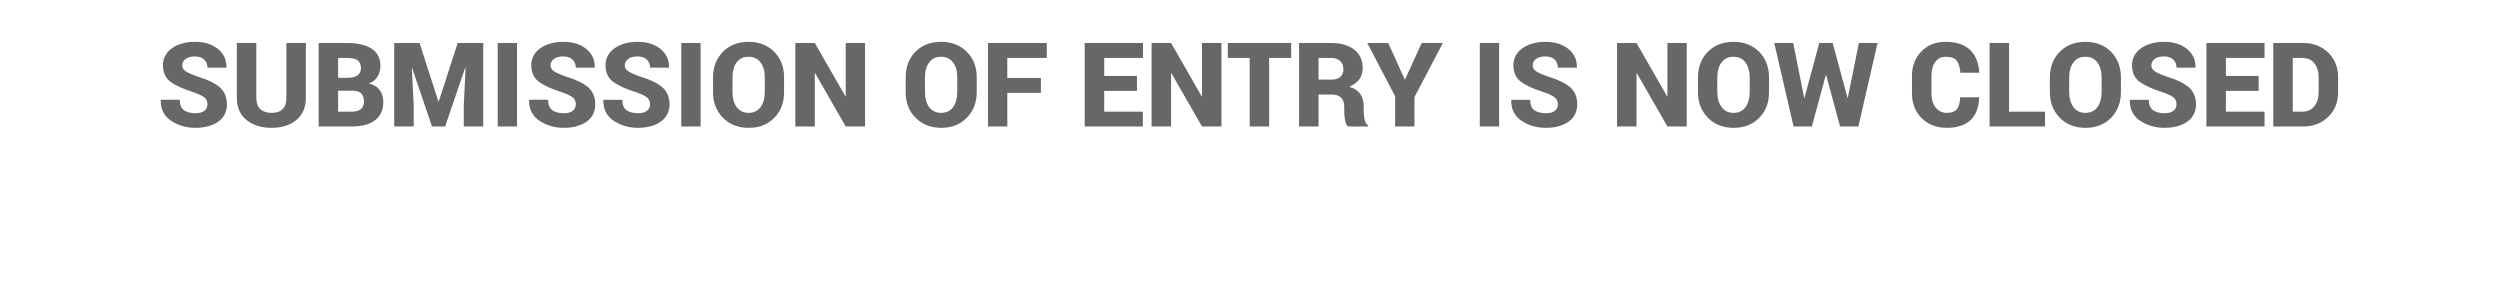 <?xml version="1.0" standalone="no"?><!DOCTYPE svg PUBLIC "-//W3C//DTD SVG 1.1//EN" "http://www.w3.org/Graphics/SVG/1.1/DTD/svg11.dtd"><svg xmlns="http://www.w3.org/2000/svg" version="1.1" width="1488.4px" height="178px" viewBox="0 -2 1488.4 178" style="top:-2px"><desc>SUBMISSION OF ENTRY IS NOW CLOSED</desc><defs/><g id="Polygon30457"><path d="m123.5 60.2c0-1.8-.6-3.2-1.7-4.1c-1.2-1-3.3-2-6.3-3.1c-6.3-1.9-10.9-4.1-14-6.3c-3-2.3-4.5-5.6-4.5-9.9c0-4.1 1.8-7.5 5.4-10.1c3.6-2.5 8.2-3.8 13.8-3.8c5.5 0 10 1.4 13.5 4.2c3.5 2.9 5.2 6.5 5.1 11c.03-.02 0 .2 0 .2c0 0-11.25-.02-11.3 0c0-2-.6-3.6-2-4.9c-1.3-1.2-3.2-1.8-5.5-1.8c-2.4 0-4.2.5-5.5 1.5c-1.3 1-2 2.3-2 3.8c0 1.5.7 2.6 2 3.5c1.3.9 3.8 2 7.5 3.3c5.7 1.7 9.9 3.8 12.8 6.2c2.8 2.5 4.3 5.9 4.3 10.2c0 4.4-1.7 7.8-5.1 10.3c-3.5 2.4-8 3.7-13.6 3.7c-5.6 0-10.5-1.5-14.7-4.3c-4.1-2.8-6.1-6.9-6-12.2c.02-.04.1-.2.1-.2c0 0 11.24-.05 11.2 0c0 2.8.8 4.9 2.4 6.1c1.5 1.2 3.9 1.9 7 1.9c2.4 0 4.2-.5 5.4-1.5c1.1-.9 1.7-2.2 1.7-3.7zm58.6-36.6c0 0 .03 32.59 0 32.6c0 5.7-1.9 10.1-5.6 13.2c-3.8 3.1-8.7 4.7-14.8 4.7c-6.2 0-11.2-1.6-15-4.7c-3.8-3.1-5.7-7.5-5.7-13.2c.05-.01 0-32.6 0-32.6l11.6 0c0 0 .03 32.59 0 32.6c0 3 .8 5.3 2.4 6.8c1.6 1.4 3.8 2.2 6.7 2.2c2.8 0 5-.7 6.5-2.2c1.6-1.5 2.3-3.7 2.3-6.8c.04-.01 0-32.6 0-32.6l11.6 0zm7.6 49.7l0-49.7c0 0 17.11-.02 17.1 0c6.2 0 11 1.1 14.5 3.4c3.4 2.3 5.2 5.7 5.2 10.3c0 2.3-.6 4.4-1.7 6.3c-1.1 1.8-2.8 3.2-5.2 4.1c2.9.7 5.1 2 6.5 4c1.4 2 2.1 4.3 2.1 6.9c0 4.9-1.7 8.5-4.9 11c-3.3 2.5-7.9 3.7-14 3.7c-.03.05-19.6 0-19.6 0zm11.6-21.3l0 12.5c0 0 7.97-.04 8 0c2.4 0 4.3-.5 5.5-1.5c1.2-1 1.9-2.4 1.9-4.5c0-2.1-.6-3.7-1.6-4.9c-1.1-1.1-2.8-1.6-5.2-1.6c.02-.01-8.6 0-8.6 0zm0-7.7c0 0 5.75.03 5.7 0c2.7 0 4.6-.5 5.9-1.5c1.3-1 2-2.4 2-4.2c0-2.2-.7-3.7-2-4.7c-1.3-.9-3.4-1.4-6.1-1.4c.01-.03-5.5 0-5.5 0l0 11.8zm48.5-20.7l11.2 34.8l.2 0l11.3-34.8l15.2 0l0 49.7l-11.6 0l0-12.3l1.1-22.7l-.2-.1l-12 35.1l-7.8 0l-11.8-34.7l-.2 0l1.1 22.4l0 12.3l-11.6 0l0-49.7l15.1 0zm58 49.7l-11.5 0l0-49.7l11.5 0l0 49.7zm35-13.1c0-1.8-.6-3.2-1.7-4.1c-1.2-1-3.3-2-6.3-3.1c-6.3-1.9-10.9-4.1-14-6.3c-3-2.3-4.5-5.6-4.5-9.9c0-4.1 1.8-7.5 5.4-10.1c3.6-2.5 8.2-3.8 13.8-3.8c5.5 0 10 1.4 13.5 4.2c3.5 2.9 5.2 6.5 5.1 11c.02-.02 0 .2 0 .2c0 0-11.26-.02-11.3 0c0-2-.6-3.6-2-4.9c-1.3-1.2-3.2-1.8-5.5-1.8c-2.4 0-4.2.5-5.5 1.5c-1.3 1-2 2.3-2 3.8c0 1.5.7 2.6 2 3.5c1.3.9 3.8 2 7.5 3.3c5.7 1.7 9.9 3.8 12.8 6.2c2.8 2.5 4.3 5.9 4.3 10.2c0 4.4-1.7 7.8-5.1 10.3c-3.5 2.4-8 3.7-13.6 3.7c-5.7 0-10.5-1.5-14.7-4.3c-4.1-2.8-6.1-6.9-6-12.2c.02-.04.1-.2.1-.2c0 0 11.24-.05 11.2 0c0 2.8.8 4.9 2.4 6.1c1.5 1.2 3.9 1.9 7 1.9c2.4 0 4.2-.5 5.3-1.5c1.2-.9 1.8-2.2 1.8-3.7zm44.2 0c0-1.8-.6-3.2-1.7-4.1c-1.2-1-3.3-2-6.3-3.1c-6.3-1.9-10.9-4.1-14-6.3c-3-2.3-4.5-5.6-4.5-9.9c0-4.1 1.8-7.5 5.4-10.1c3.6-2.5 8.2-3.8 13.8-3.8c5.5 0 10 1.4 13.5 4.2c3.5 2.9 5.2 6.5 5.1 11c.02-.02-.1.2-.1.2c0 0-11.16-.02-11.2 0c0-2-.6-3.6-2-4.9c-1.3-1.2-3.2-1.8-5.5-1.8c-2.4 0-4.2.5-5.5 1.5c-1.3 1-2 2.3-2 3.8c0 1.5.7 2.6 2 3.5c1.3.9 3.8 2 7.5 3.3c5.7 1.7 9.9 3.8 12.8 6.2c2.8 2.5 4.3 5.9 4.3 10.2c0 4.4-1.7 7.8-5.2 10.3c-3.4 2.4-7.9 3.7-13.5 3.7c-5.7 0-10.5-1.5-14.7-4.3c-4.1-2.8-6.1-6.9-6-12.2c.02-.04.1-.2.1-.2c0 0 11.23-.05 11.2 0c0 2.8.8 4.9 2.4 6.1c1.5 1.2 3.9 1.9 7 1.9c2.4 0 4.2-.5 5.3-1.5c1.2-.9 1.8-2.2 1.8-3.7zm30.1 13.1l-11.5 0l0-49.7l11.5 0l0 49.7zm49.7-20.4c0 6.2-1.9 11.2-5.8 15.2c-3.9 4-9 6-15.2 6c-6.4 0-11.5-2-15.4-6c-3.9-4-5.9-9-5.9-15.2c0 0 0-8.9 0-8.9c0-6.1 2-11.2 5.9-15.2c3.9-3.9 9-5.9 15.3-5.9c6.2 0 11.3 2 15.2 5.9c4 4 5.9 9.1 5.9 15.2c0 0 0 8.9 0 8.9zm-11.5-9c0-3.5-.8-6.5-2.5-8.7c-1.7-2.3-4.1-3.4-7.1-3.4c-3.1 0-5.5 1.1-7.2 3.4c-1.6 2.2-2.4 5.1-2.4 8.7c0 0 0 9 0 9c0 3.6.8 6.6 2.5 8.9c1.6 2.2 4 3.4 7.2 3.4c3 0 5.3-1.2 7-3.4c1.7-2.3 2.5-5.3 2.5-8.9c0 0 0-9 0-9zm59.7 29.4l-11.5 0l-18.2-31.7l-.2.1l0 31.6l-11.6 0l0-49.7l11.6 0l18.2 31.7l.2-.1l0-31.6l11.5 0l0 49.7zm66.5-20.4c0 6.2-2 11.2-5.9 15.2c-3.9 4-8.9 6-15.2 6c-6.3 0-11.4-2-15.3-6c-4-4-5.9-9-5.9-15.2c0 0 0-8.9 0-8.9c0-6.1 1.9-11.2 5.8-15.2c3.9-3.9 9-5.9 15.3-5.9c6.3 0 11.4 2 15.3 5.9c3.9 4 5.9 9.1 5.9 15.2c0 0 0 8.9 0 8.9zm-11.6-9c0-3.5-.8-6.5-2.5-8.7c-1.7-2.3-4-3.4-7.1-3.4c-3.1 0-5.5 1.1-7.1 3.4c-1.7 2.2-2.5 5.1-2.5 8.7c0 0 0 9 0 9c0 3.6.8 6.6 2.5 8.9c1.7 2.2 4.1 3.4 7.2 3.4c3 0 5.4-1.2 7-3.4c1.7-2.3 2.5-5.3 2.5-8.9c0 0 0-9 0-9zm49.8 9.4l-20 0l0 20l-11.5 0l0-49.7l35 0l0 8.9l-23.5 0l0 11.9l20 0l0 8.9zm57.2-1.2l-19.5 0l0 12.4l23 0l0 8.8l-34.6 0l0-49.7l34.7 0l0 8.9l-23.1 0l0 10.7l19.5 0l0 8.9zm50.3 21.2l-11.6 0l-18.2-31.7l-.2.1l0 31.6l-11.6 0l0-49.7l11.6 0l18.2 31.7l.2-.1l0-31.6l11.6 0l0 49.7zm41.5-40.8l-13.1 0l0 40.8l-11.6 0l0-40.8l-13 0l0-8.9l37.7 0l0 8.9zm16.3 21.8l0 19l-11.6 0l0-49.7c0 0 19.15-.02 19.1 0c5.8 0 10.4 1.3 13.8 4c3.3 2.6 5 6.3 5 10.9c0 2.6-.7 4.8-2 6.7c-1.4 1.8-3.4 3.3-6 4.5c3 .8 5.2 2.3 6.6 4.3c1.3 2 2 4.5 2 7.5c0 0 0 3.2 0 3.2c0 1.3.2 2.7.5 4.4c.4 1.7 1.1 2.9 2.1 3.6c-.04-.03 0 .6 0 .6c0 0-11.94.05-11.9 0c-1-.7-1.5-1.9-1.8-3.7c-.3-1.8-.5-3.5-.5-5c0 0 0-3 0-3c0-2.4-.6-4.2-1.8-5.4c-1.3-1.3-3.1-1.9-5.5-1.9c-.04-.02-8 0-8 0zm0-8.9c0 0 7.61-.01 7.6 0c2.3 0 4.1-.5 5.3-1.6c1.3-1.1 1.9-2.6 1.9-4.6c0-2-.6-3.6-1.9-4.9c-1.3-1.2-3.1-1.8-5.4-1.8c.05-.03-7.5 0-7.5 0l0 12.9zm51.3-.1l.2 0l9.9-21.7l12.6 0l-16.9 32.2l0 17.5l-11.5 0l0-18l-16.6-31.7l12.5 0l9.8 21.7zm56.2 28l-11.5 0l0-49.7l11.5 0l0 49.7zm35-13.1c0-1.8-.6-3.2-1.8-4.1c-1.1-1-3.2-2-6.2-3.1c-6.3-1.9-11-4.1-14-6.3c-3-2.3-4.5-5.6-4.5-9.9c0-4.1 1.8-7.5 5.4-10.1c3.6-2.5 8.2-3.8 13.7-3.8c5.6 0 10.1 1.4 13.6 4.2c3.5 2.9 5.2 6.5 5.1 11c0-.02-.1.2-.1.2c0 0-11.18-.02-11.2 0c0-2-.7-3.6-2-4.9c-1.3-1.2-3.2-1.8-5.6-1.8c-2.3 0-4.1.5-5.4 1.5c-1.4 1-2 2.3-2 3.8c0 1.5.6 2.6 2 3.5c1.3.9 3.8 2 7.5 3.3c5.6 1.7 9.9 3.8 12.8 6.2c2.8 2.5 4.2 5.9 4.2 10.2c0 4.4-1.7 7.8-5.1 10.3c-3.4 2.4-7.9 3.7-13.5 3.7c-5.7 0-10.6-1.5-14.7-4.3c-4.1-2.8-6.1-6.9-6-12.2c0-.04.1-.2.1-.2c0 0 11.21-.05 11.2 0c0 2.8.8 4.9 2.3 6.1c1.6 1.2 3.9 1.9 7.1 1.9c2.4 0 4.2-.5 5.3-1.5c1.2-.9 1.8-2.2 1.8-3.7zm76.7 13.1l-11.5 0l-18.2-31.7l-.2.1l0 31.6l-11.6 0l0-49.7l11.6 0l18.2 31.7l.2-.1l0-31.6l11.5 0l0 49.7zm49-20.4c0 6.2-1.9 11.2-5.8 15.2c-3.9 4-9 6-15.3 6c-6.3 0-11.4-2-15.3-6c-3.9-4-5.9-9-5.9-15.2c0 0 0-8.9 0-8.9c0-6.1 2-11.2 5.9-15.2c3.9-3.9 9-5.9 15.3-5.9c6.2 0 11.3 2 15.2 5.9c3.9 4 5.9 9.1 5.9 15.2c0 0 0 8.9 0 8.9zm-11.5-9c0-3.5-.9-6.5-2.5-8.7c-1.7-2.3-4.1-3.4-7.1-3.4c-3.1 0-5.5 1.1-7.2 3.4c-1.6 2.2-2.5 5.1-2.5 8.7c0 0 0 9 0 9c0 3.6.9 6.6 2.6 8.9c1.6 2.2 4 3.4 7.1 3.4c3.1 0 5.4-1.2 7.1-3.4c1.6-2.3 2.5-5.3 2.5-8.9c0 0 0-9 0-9zm58.2 12.3l.2 0l6.6-32.6l11.1 0l-11.4 49.7l-10.9 0l-8.3-30.6l-.2 0l-8.3 30.6l-10.9 0l-11.5-49.7l11.3 0l6.5 32.6l.2 0l8.8-32.6l8 0l8.8 32.6zm78.4-.3c0 0 .03.19 0 .2c-.2 5.8-1.9 10.3-5.1 13.4c-3.3 3-7.9 4.6-14.1 4.6c-6.1 0-11.1-1.9-15-5.7c-3.8-3.8-5.8-8.7-5.8-14.7c0 0 0-10.4 0-10.4c0-6 1.9-10.9 5.6-14.7c3.7-3.8 8.5-5.7 14.4-5.7c6.3 0 11.1 1.6 14.5 4.7c3.3 3.2 5.2 7.7 5.6 13.5c0 .02-.1.2-.1.2c0 0-11.21.02-11.2 0c-.2-3.2-.9-5.6-2.2-7.2c-1.3-1.6-3.5-2.3-6.6-2.3c-2.6 0-4.6 1-6.1 3.1c-1.6 2.1-2.3 4.9-2.3 8.3c0 0 0 10.5 0 10.5c0 3.4.8 6.2 2.5 8.3c1.6 2.1 3.9 3.2 6.7 3.2c2.8 0 4.8-.8 5.9-2.2c1.2-1.5 1.9-3.9 2-7.1c.02-.02 11.3 0 11.3 0zm17.8 8.6l21.4 0l0 8.8l-33 0l0-49.7l11.6 0l0 40.9zm66.6-11.6c0 6.2-2 11.2-5.8 15.2c-3.9 4-9 6-15.3 6c-6.3 0-11.4-2-15.3-6c-3.9-4-5.9-9-5.9-15.2c0 0 0-8.9 0-8.9c0-6.1 2-11.2 5.9-15.2c3.9-3.9 9-5.9 15.3-5.9c6.2 0 11.3 2 15.2 5.9c3.9 4 5.9 9.1 5.9 15.2c0 0 0 8.9 0 8.9zm-11.5-9c0-3.5-.9-6.5-2.5-8.7c-1.7-2.3-4.1-3.4-7.1-3.4c-3.2 0-5.5 1.1-7.2 3.4c-1.6 2.2-2.5 5.1-2.5 8.7c0 0 0 9 0 9c0 3.6.9 6.6 2.5 8.9c1.7 2.2 4.1 3.4 7.2 3.4c3.1 0 5.4-1.2 7.1-3.4c1.6-2.3 2.5-5.3 2.5-8.9c0 0 0-9 0-9zm44.6 16.3c0-1.8-.6-3.2-1.7-4.1c-1.2-1-3.3-2-6.3-3.1c-6.3-1.9-10.9-4.1-14-6.3c-3-2.3-4.5-5.6-4.5-9.9c0-4.1 1.8-7.5 5.4-10.1c3.6-2.5 8.2-3.8 13.8-3.8c5.5 0 10 1.4 13.5 4.2c3.5 2.9 5.2 6.5 5.1 11c.02-.02 0 .2 0 .2c0 0-11.26-.02-11.3 0c0-2-.6-3.6-2-4.9c-1.3-1.2-3.2-1.8-5.5-1.8c-2.4 0-4.2.5-5.5 1.5c-1.3 1-2 2.3-2 3.8c0 1.5.7 2.6 2 3.5c1.3.9 3.8 2 7.5 3.3c5.7 1.7 9.9 3.8 12.8 6.2c2.8 2.5 4.3 5.9 4.3 10.2c0 4.4-1.7 7.8-5.1 10.3c-3.5 2.4-8 3.7-13.6 3.7c-5.7 0-10.5-1.5-14.7-4.3c-4.1-2.8-6.1-6.9-6-12.2c.02-.04.1-.2.1-.2c0 0 11.23-.05 11.2 0c0 2.8.8 4.9 2.4 6.1c1.5 1.2 3.9 1.9 7 1.9c2.4 0 4.2-.5 5.3-1.5c1.2-.9 1.8-2.2 1.8-3.7zm48.9-8.1l-19.5 0l0 12.4l23 0l0 8.8l-34.6 0l0-49.7l34.6 0l0 8.9l-23 0l0 10.7l19.5 0l0 8.9zm8.7 21.2l0-49.7c0 0 17.98-.02 18 0c5.8 0 10.7 1.9 14.7 5.7c3.9 3.8 5.9 8.7 5.9 14.7c0 0 0 8.9 0 8.9c0 6-2 10.9-5.9 14.7c-4 3.8-8.9 5.7-14.7 5.7c-.02.05-18 0-18 0zm11.6-40.8l0 32c0 0 5.59-.04 5.6 0c3.1 0 5.5-1.1 7.2-3.2c1.7-2.1 2.6-4.9 2.6-8.4c0 0 0-9 0-9c0-3.4-.9-6.2-2.6-8.3c-1.7-2.1-4.1-3.1-7.2-3.1c-.01-.03-5.6 0-5.6 0z" stroke="none" fill="#666767"/></g></svg>